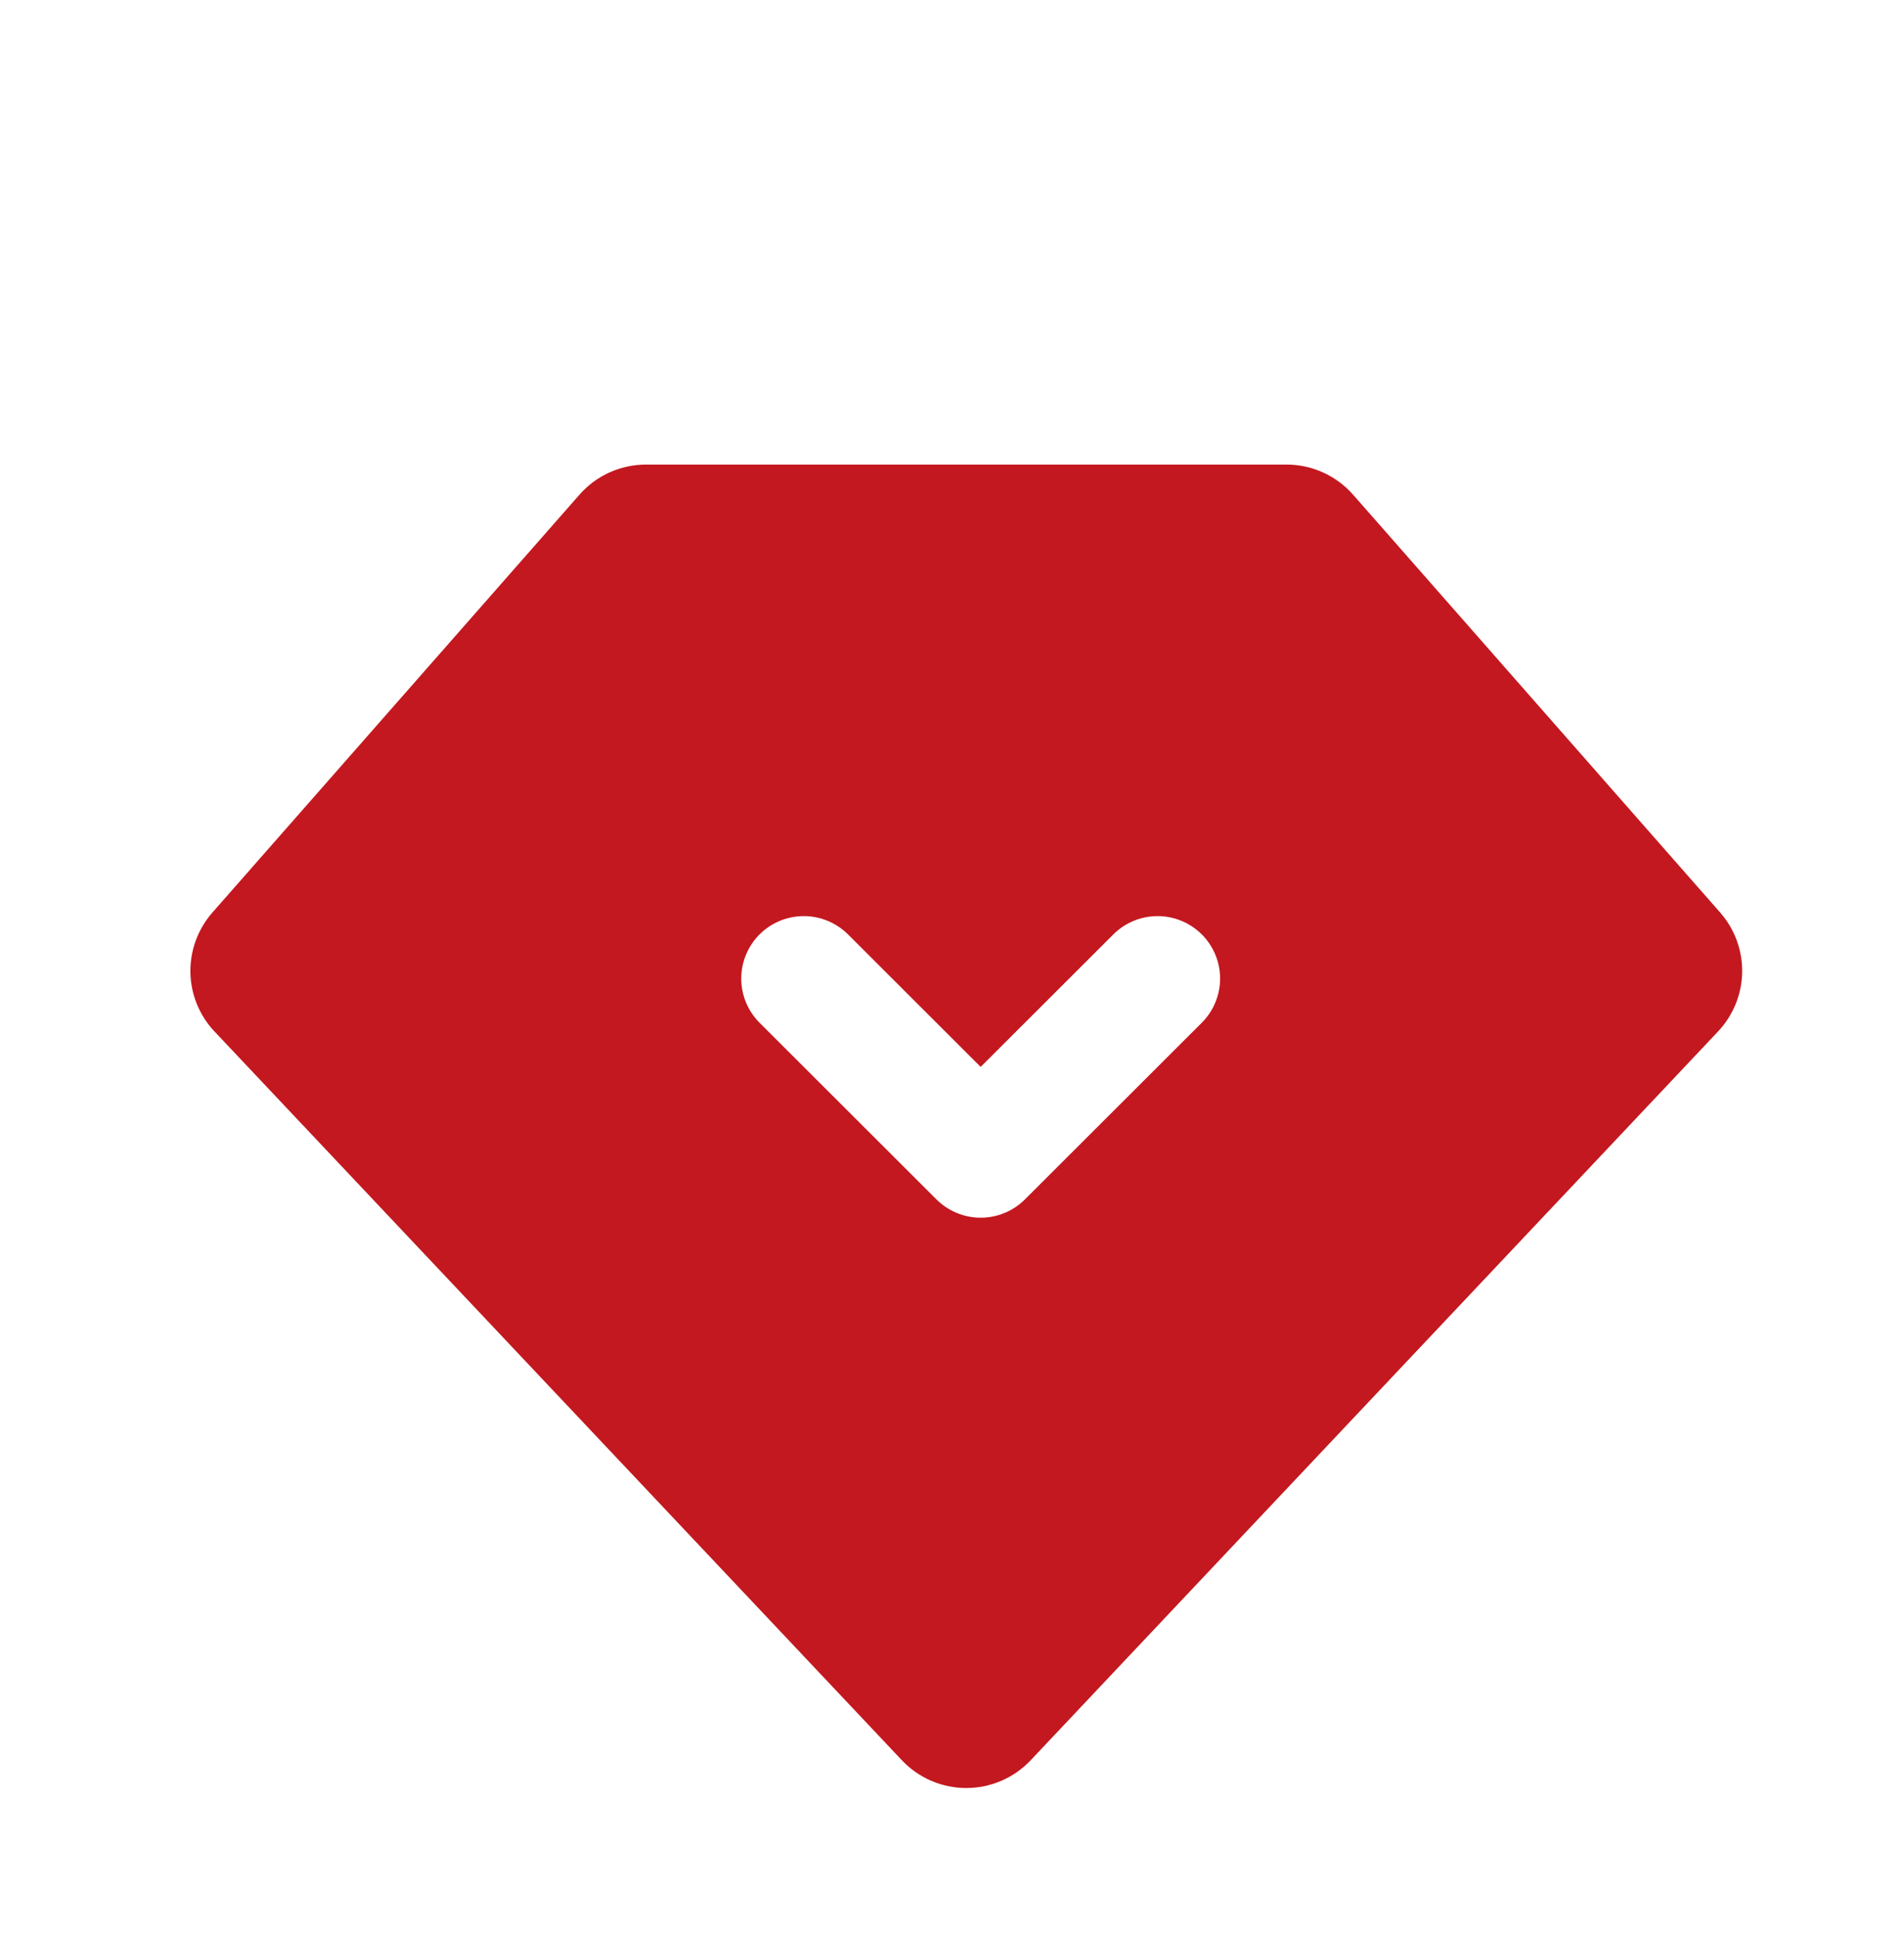<svg width="58" height="59" viewBox="0 0 58 59" fill="none" xmlns="http://www.w3.org/2000/svg">
<g id="Frame" filter="url(#filter0_d_59_285)">
<path id="Vector" d="M29.873 28.496L25.832 24.46C25.655 24.284 25.445 24.144 25.214 24.048C24.983 23.952 24.735 23.903 24.485 23.903C24.235 23.903 23.987 23.952 23.756 24.048C23.525 24.144 23.315 24.284 23.138 24.46C22.961 24.637 22.821 24.847 22.725 25.078C22.63 25.308 22.58 25.556 22.58 25.806C22.58 26.055 22.63 26.303 22.725 26.534C22.821 26.764 22.961 26.974 23.138 27.151L28.526 32.532C28.703 32.708 28.913 32.849 29.145 32.944C29.376 33.04 29.623 33.089 29.873 33.089C30.124 33.089 30.371 33.04 30.603 32.944C30.834 32.849 31.044 32.708 31.221 32.532L36.609 27.151C36.966 26.794 37.167 26.31 37.167 25.806C37.167 25.301 36.966 24.817 36.609 24.46C36.432 24.284 36.222 24.144 35.991 24.048C35.76 23.952 35.512 23.903 35.262 23.903C34.757 23.903 34.272 24.104 33.915 24.46L29.873 28.496ZM41.217 11.066L52.402 23.796C52.843 24.299 53.082 24.948 53.07 25.618C53.058 26.287 52.796 26.927 52.337 27.415L31.396 49.615C31.144 49.882 30.84 50.094 30.503 50.24C30.166 50.385 29.802 50.46 29.435 50.46C29.068 50.46 28.704 50.385 28.367 50.24C28.03 50.094 27.726 49.882 27.474 49.615L6.533 27.416C6.074 26.929 5.812 26.288 5.8 25.619C5.789 24.95 6.027 24.3 6.468 23.797L17.653 11.066C17.906 10.778 18.218 10.547 18.567 10.389C18.916 10.232 19.296 10.15 19.679 10.15H39.191C39.574 10.15 39.953 10.232 40.302 10.39C40.651 10.548 40.963 10.778 41.216 11.066H41.217Z" fill="#C3181F"/>
</g>
<defs>
<filter id="filter0_d_59_285" x="-4" y="0" width="66" height="66" filterUnits="userSpaceOnUse" color-interpolation-filters="sRGB">
<feFlood flood-opacity="0" result="BackgroundImageFix"/>
<feColorMatrix in="SourceAlpha" type="matrix" values="0 0 0 0 0 0 0 0 0 0 0 0 0 0 0 0 0 0 127 0" result="hardAlpha"/>
<feOffset dy="4"/>
<feGaussianBlur stdDeviation="2"/>
<feComposite in2="hardAlpha" operator="out"/>
<feColorMatrix type="matrix" values="0 0 0 0 0 0 0 0 0 0 0 0 0 0 0 0 0 0 0.25 0"/>
<feBlend mode="normal" in2="BackgroundImageFix" result="effect1_dropShadow_59_285"/>
<feBlend mode="normal" in="SourceGraphic" in2="effect1_dropShadow_59_285" result="shape"/>
</filter>
</defs>
</svg>
